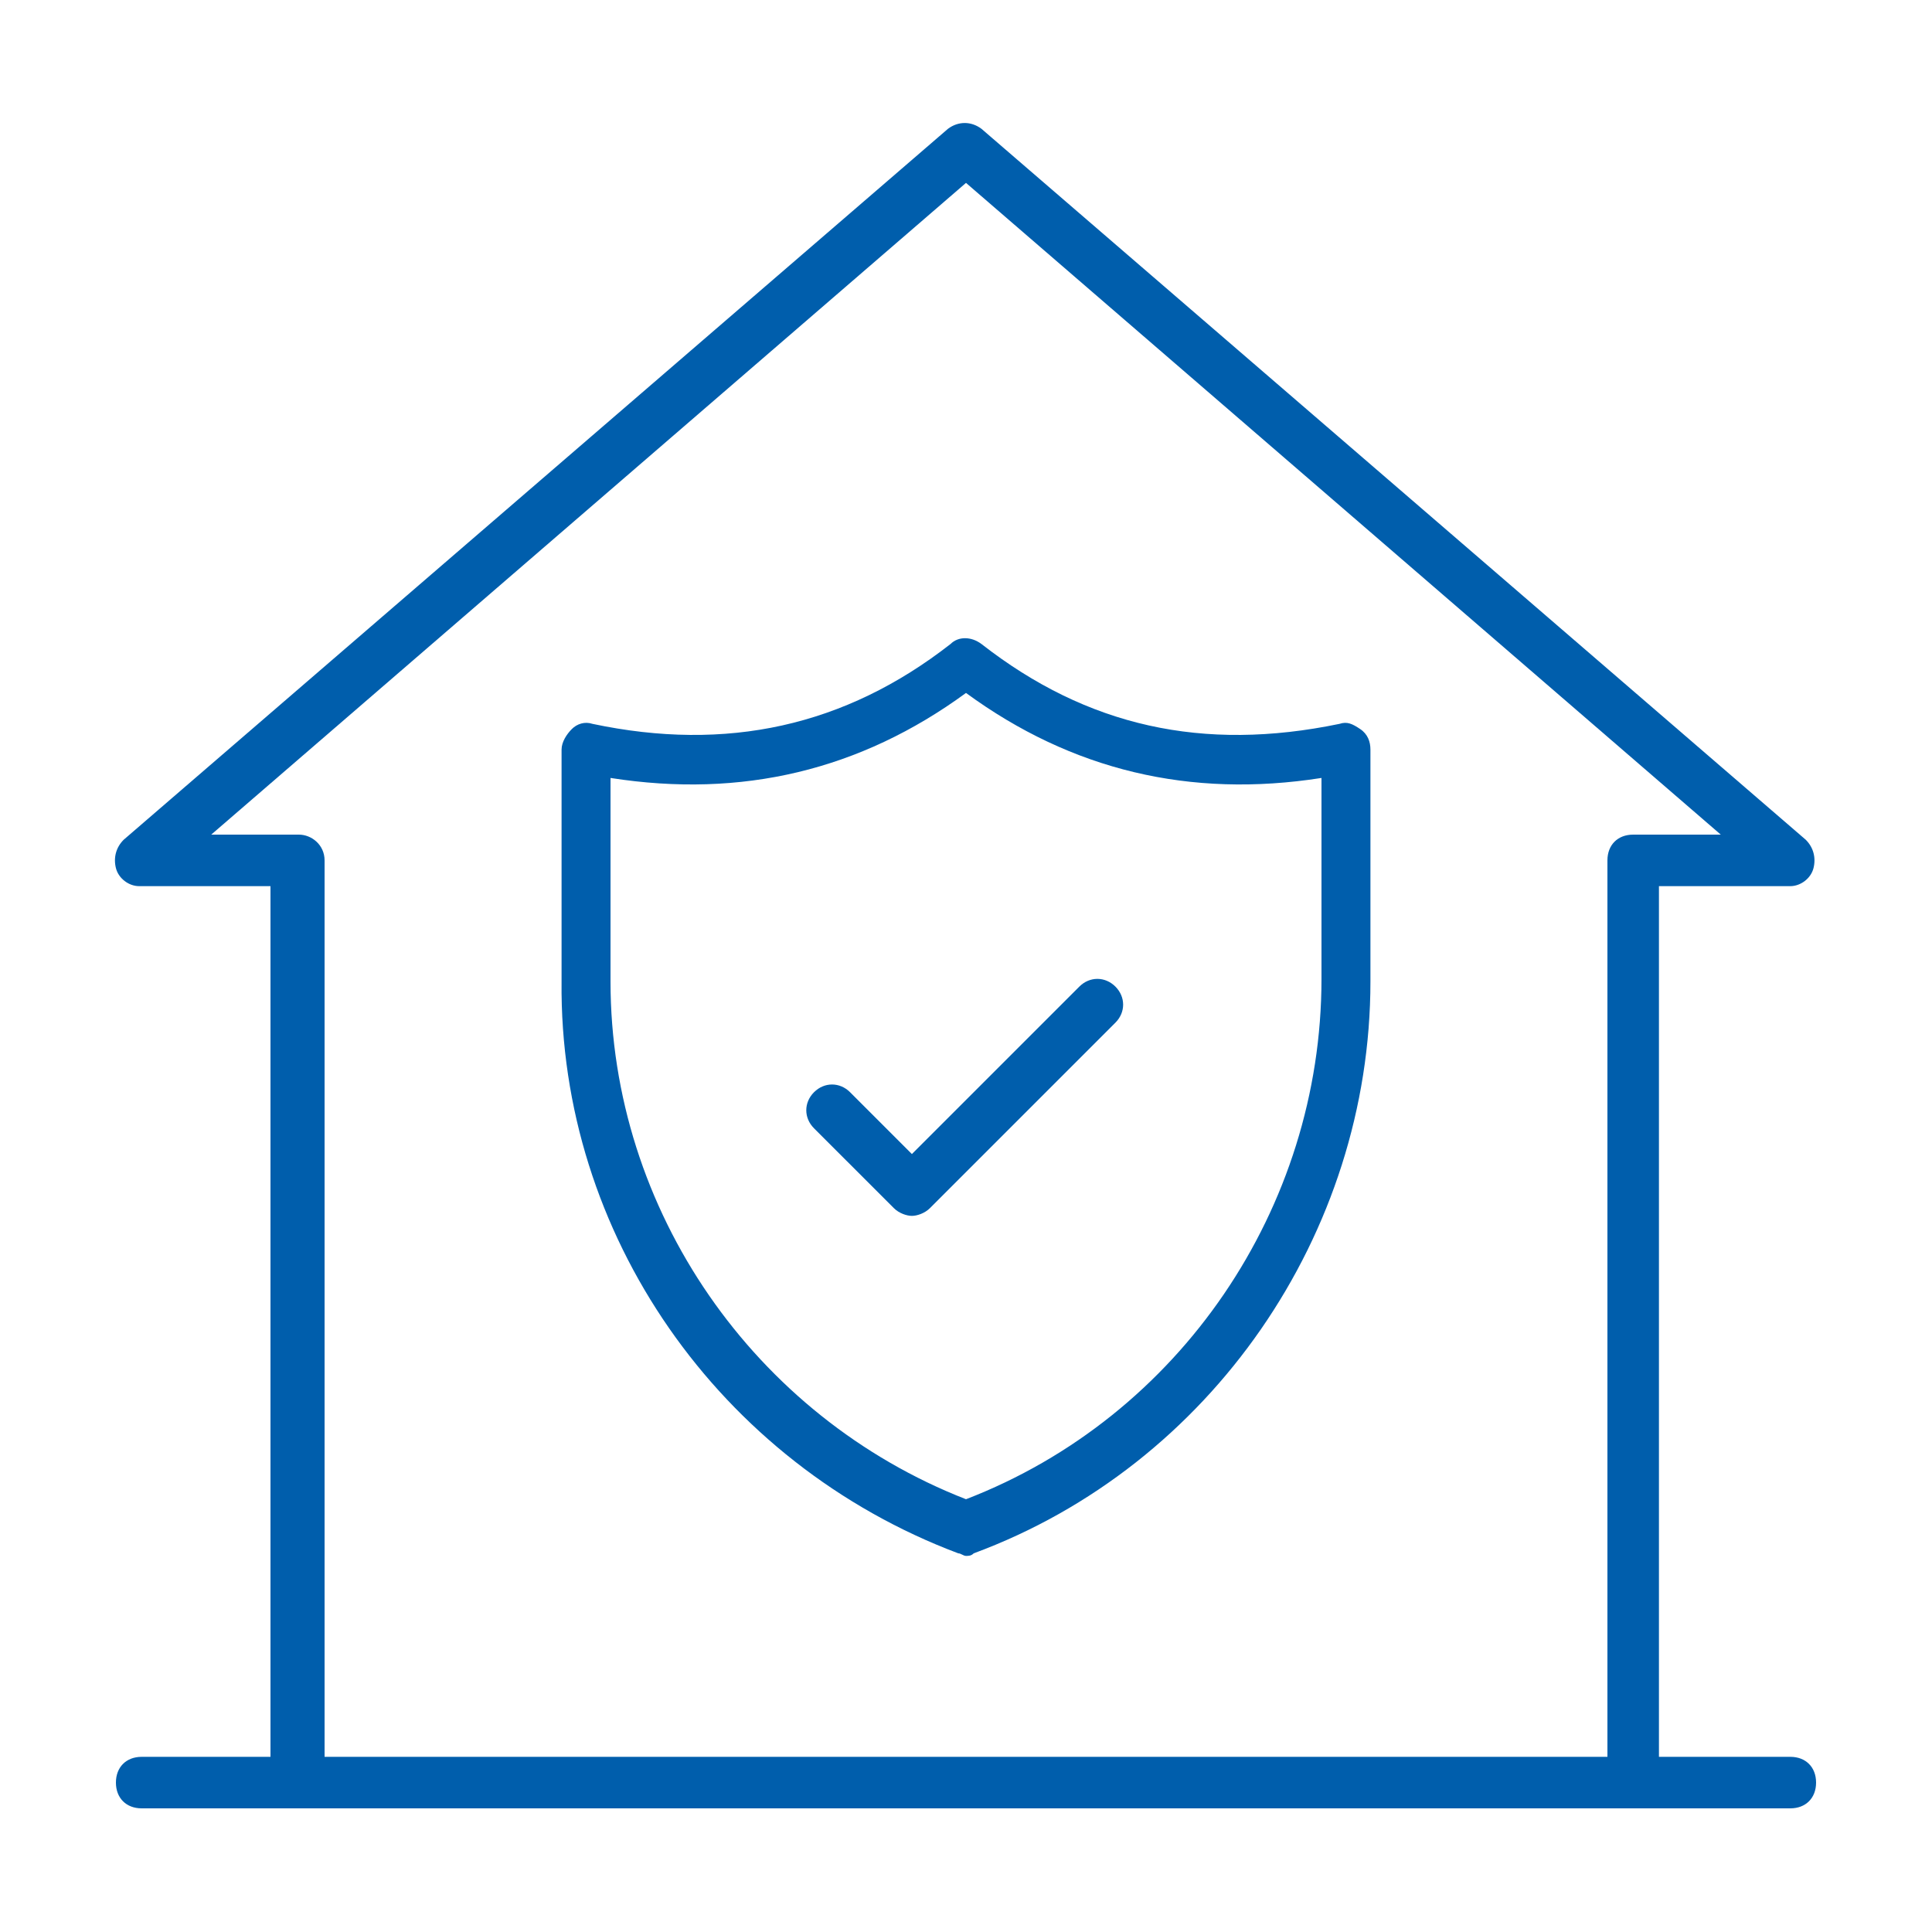 <?xml version="1.0" encoding="UTF-8"?> <svg xmlns="http://www.w3.org/2000/svg" xmlns:xlink="http://www.w3.org/1999/xlink" width="512" height="512" x="0" y="0" viewBox="0 0 75 75" style="enable-background:new 0 0 512 512" xml:space="preserve" class=""> <g> <path d="M63.4 70.2h6.1c.6 0 1-.4 1-1s-.4-1-1-1h-5.1V34.4h5.1c.4 0 .8-.3.9-.7s0-.8-.3-1.1L38.1 5c-.4-.3-.9-.3-1.3 0l-32 27.6c-.3.3-.4.7-.3 1.1s.5.7.9.7h5.1v33.8h-5c-.6 0-1 .4-1 1s.4 1 1 1h6.1zM11.6 32.4H8.2L37.5 7.1l29.3 25.3h-3.4c-.6 0-1 .4-1 1v34.8H12.6V33.4c0-.6-.5-1-1-1z" fill="#005eac" opacity="1" data-original="#000000" class=""></path> <path d="M37.2 60.3c.1 0 .2.1.3.1s.2 0 .3-.1c9.2-3.4 15.4-12.4 15.4-22.2v-9c0-.3-.1-.6-.4-.8s-.5-.3-.8-.2c-5.3 1.1-9.8.1-13.9-3.1-.4-.3-.9-.3-1.2 0-4.1 3.2-8.7 4.2-13.9 3.1-.3-.1-.6 0-.8.2s-.4.5-.4.8v9c-.1 9.8 6.1 18.7 15.4 22.2zM23.7 30.2c5.1.8 9.7-.3 13.8-3.3 4.1 3 8.7 4.1 13.8 3.3V38c0 8.9-5.5 17-13.8 20.2C29.3 55 23.7 47 23.7 38.1z" fill="#005eac" opacity="1" data-original="#000000" class=""></path> <path d="M34.7 46.9c.2.2.5.3.7.3s.5-.1.7-.3l7.2-7.2c.4-.4.4-1 0-1.4s-1-.4-1.4 0l-6.5 6.5-2.4-2.4c-.4-.4-1-.4-1.4 0s-.4 1 0 1.4z" fill="#005eac" opacity="1" data-original="#000000" class=""></path> </g> </svg> 